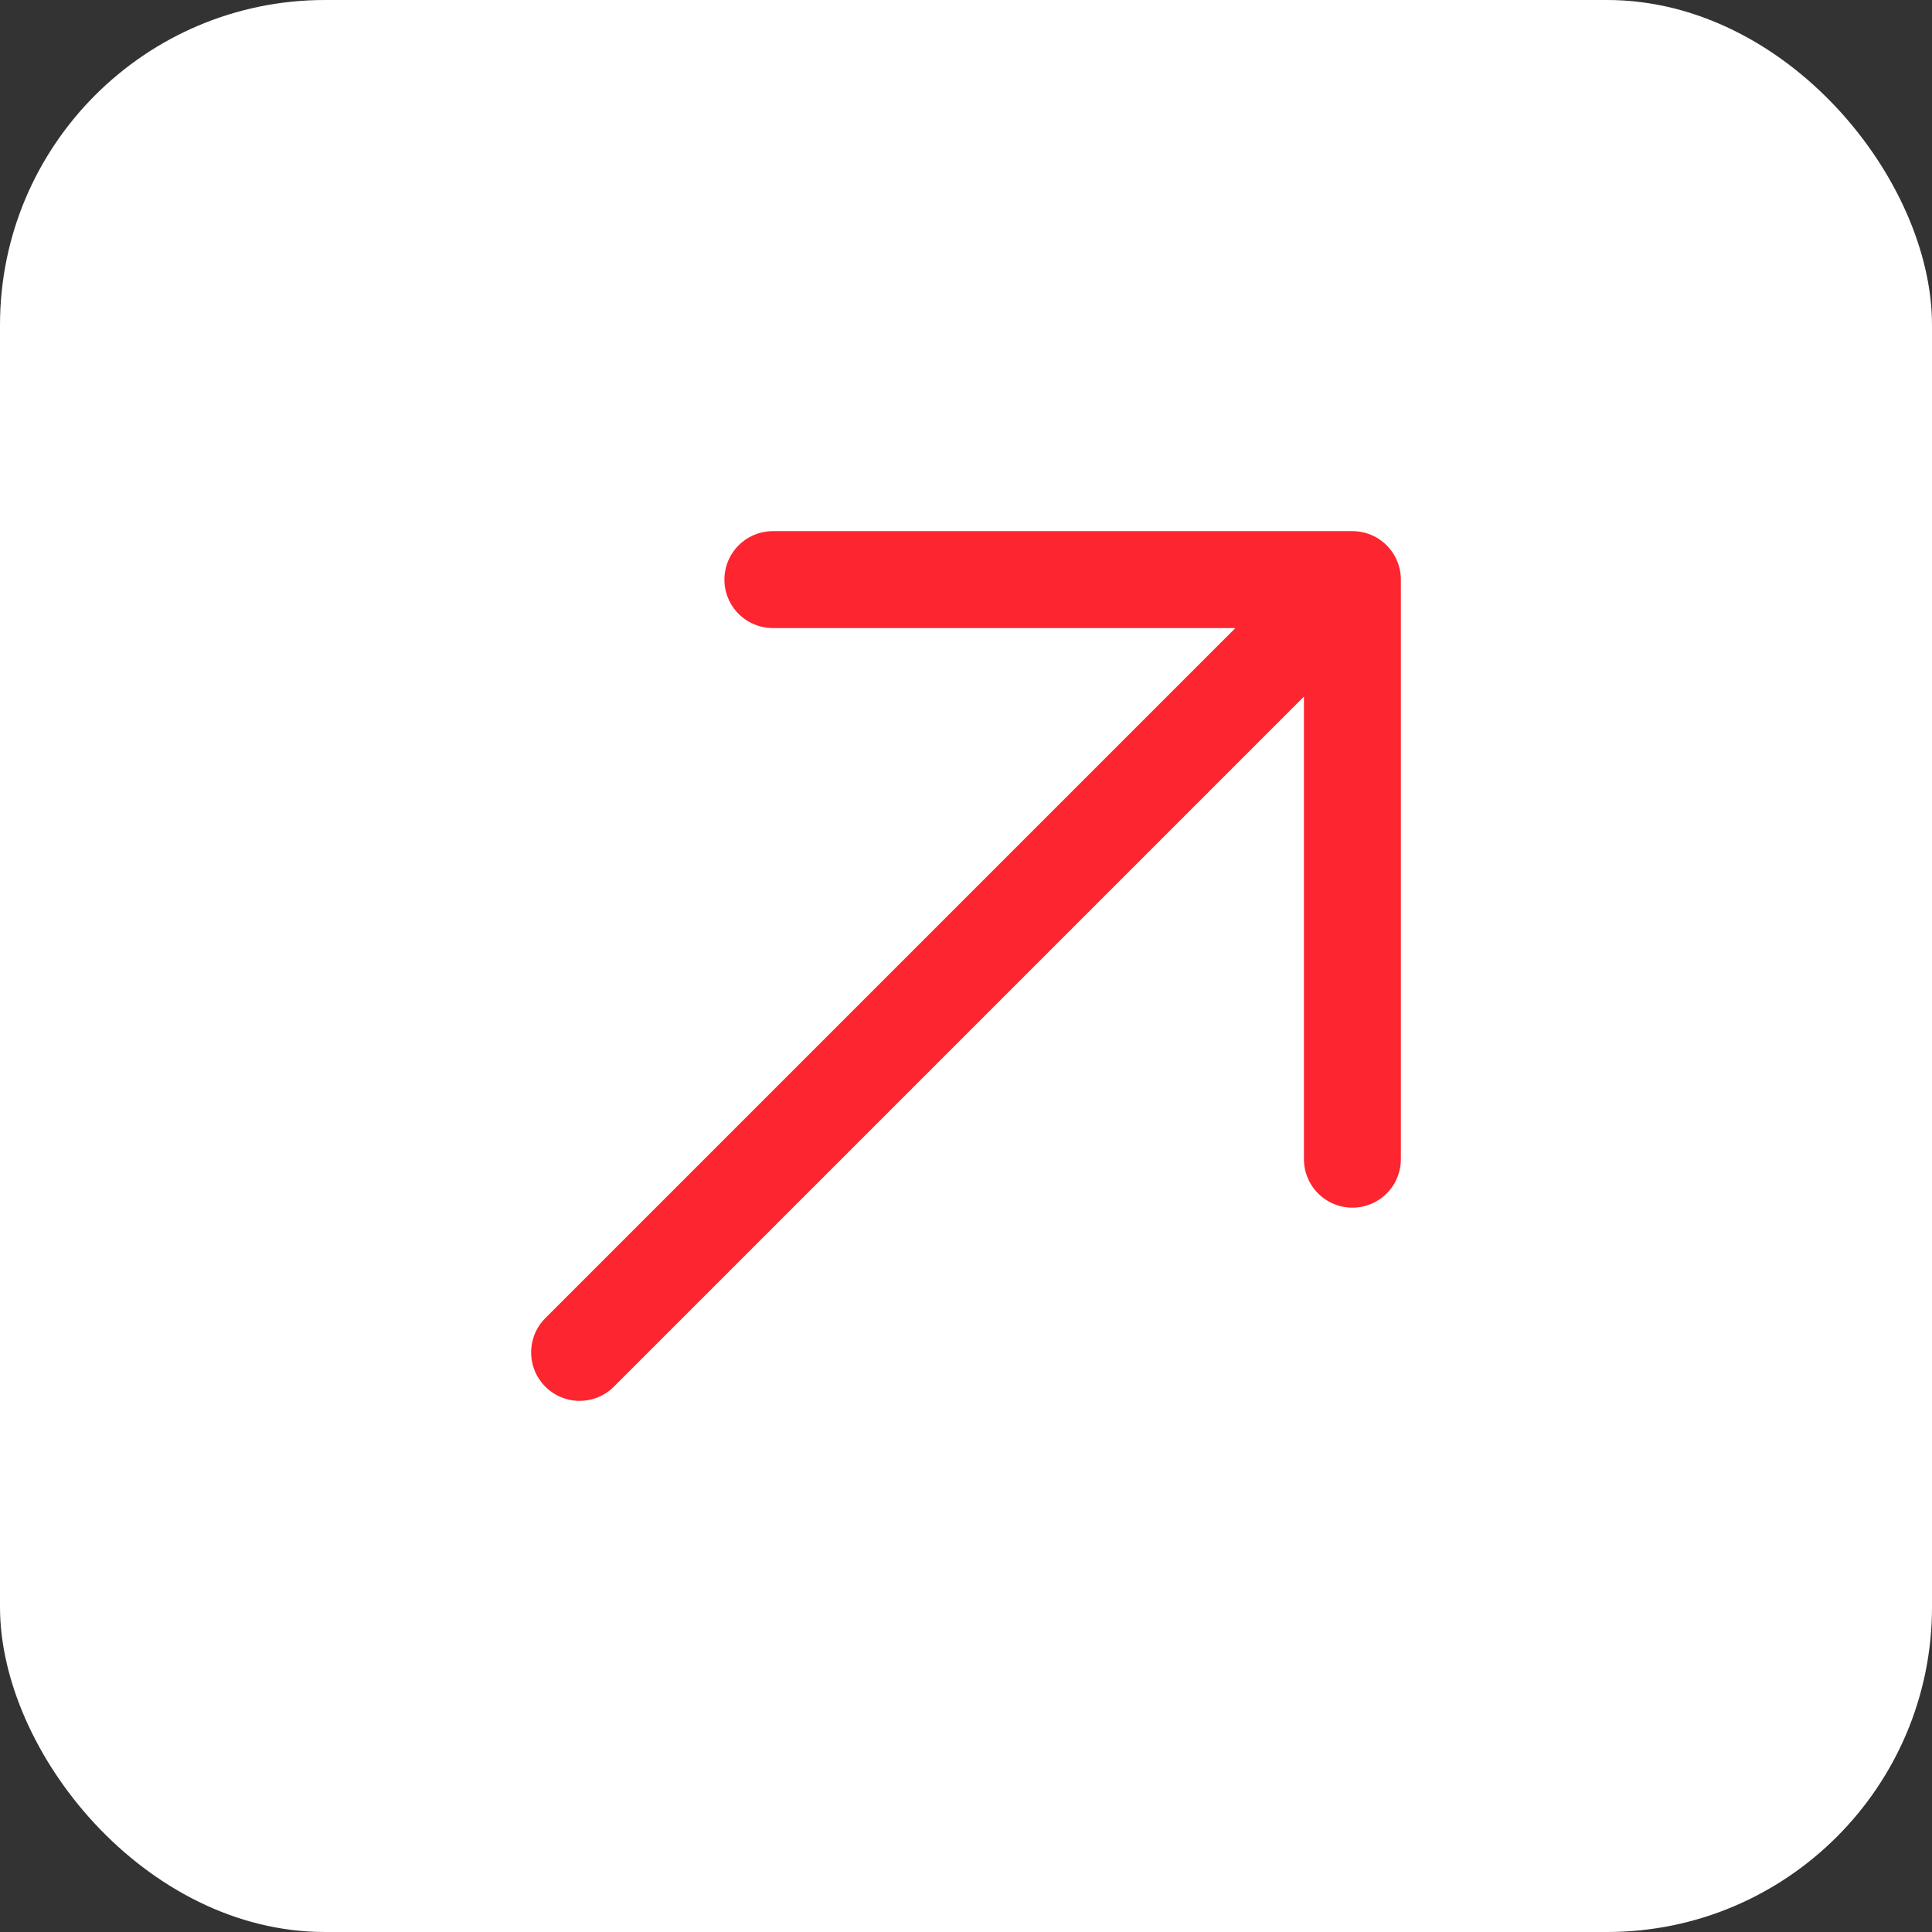 <?xml version="1.0" encoding="UTF-8"?> <svg xmlns="http://www.w3.org/2000/svg" width="30" height="30" viewBox="0 0 30 30" fill="none"><rect x="0" y="0" width="30" height="30" fill="#333333" stroke="none"/><rect width="30" height="30" rx="5.046" fill="white"></rect><rect width="24" height="24" transform="translate(3 3)" fill="white"></rect><path d="M9 21L21 9M21 9H12.001M21 9V18" stroke="#FD252F" stroke-width="1.505" stroke-linecap="round" stroke-linejoin="round"></path></svg> 